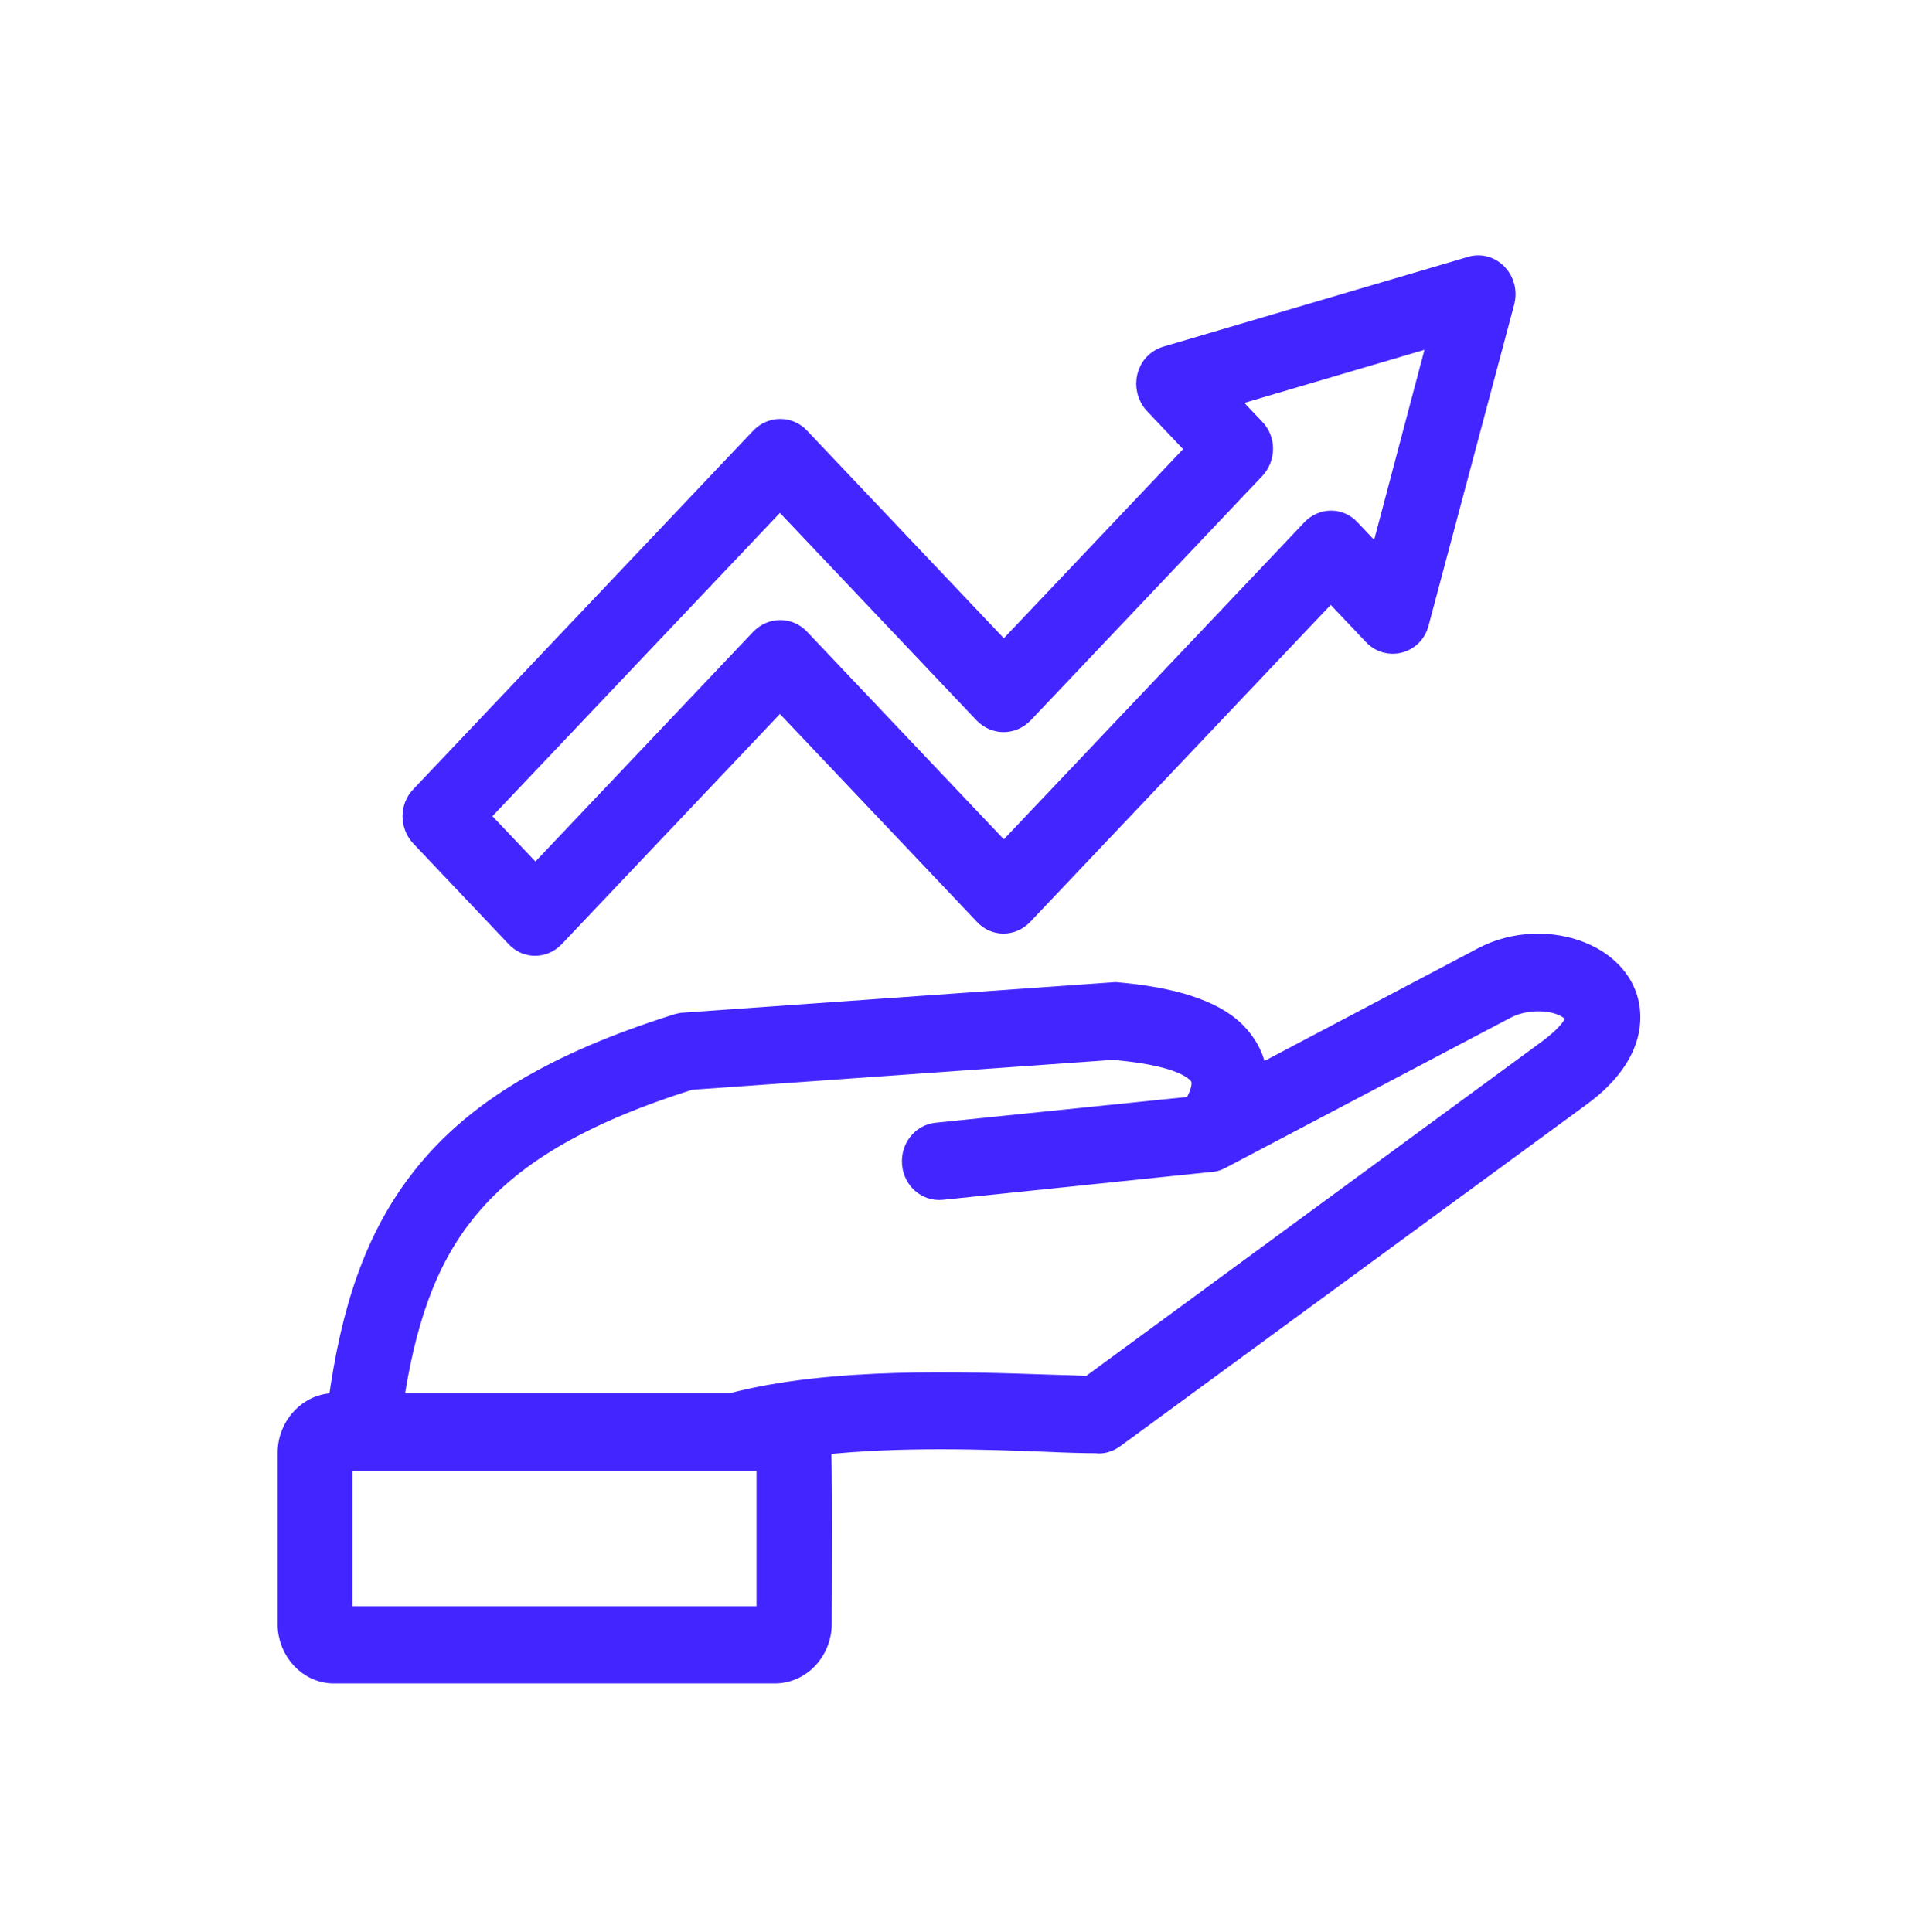 <svg width="86" height="87" viewBox="0 0 86 87" fill="none" xmlns="http://www.w3.org/2000/svg">
<path d="M42.397 53.531C41.746 53.593 41.174 53.094 41.115 52.407C41.056 51.72 41.529 51.116 42.18 51.054L53.761 49.867C54.215 49.097 54.255 48.598 53.959 48.306C53.387 47.723 52.006 47.39 50.112 47.224L31.072 48.577C26.061 50.159 22.904 52.053 20.892 54.593C19.097 56.841 18.189 59.651 17.657 63.231H32.947C37.445 62.045 43.483 62.274 47.211 62.399C47.941 62.42 48.573 62.44 49.066 62.461L69.743 47.287C70.552 46.683 71.163 46.017 70.906 45.642C70.453 44.997 68.894 44.809 67.809 45.371L54.926 52.157C54.768 52.241 54.61 52.282 54.432 52.282L42.397 53.531ZM13 73.139V65.417C13 64.23 13.927 63.231 15.072 63.231H15.269C15.841 59.026 16.906 55.716 19.077 52.989C21.405 50.054 24.976 47.889 30.54 46.141C30.638 46.12 30.717 46.099 30.796 46.099L50.229 44.725C52.676 44.933 54.57 45.475 55.596 46.495C56.168 47.078 56.503 47.744 56.562 48.535L66.782 43.143C69.623 41.645 73.53 43.081 73.352 45.995C73.293 47.057 72.642 48.243 71.123 49.346L50.131 64.73C49.894 64.897 49.618 64.98 49.361 64.938C48.77 64.938 48.02 64.917 47.152 64.876C44.449 64.772 40.483 64.626 36.912 65.022C36.991 65.438 36.951 72.099 36.951 73.119C36.951 74.326 36.024 75.305 34.88 75.305H15.072C13.928 75.326 13 74.326 13 73.139ZM15.368 65.729V72.827H34.564V65.729H15.368ZM35.965 19.725L45.199 29.467L53.959 20.225L52.005 18.164C51.394 17.519 51.591 16.311 52.617 16.061L66.25 12.044C67.138 11.794 67.947 12.648 67.69 13.605L63.843 28.031C63.606 28.967 62.501 29.238 61.87 28.572L59.917 26.511L46.027 41.166C45.554 41.665 44.804 41.665 44.35 41.166L35.117 31.424L24.937 42.165C24.463 42.664 23.714 42.664 23.26 42.165L18.978 37.648C18.505 37.148 18.505 36.357 18.978 35.878L34.288 19.725C34.762 19.246 35.512 19.247 35.965 19.725ZM44.35 32.111L35.117 22.369L21.484 36.753L24.108 39.521L34.288 28.78C34.762 28.302 35.512 28.302 35.965 28.78L45.199 38.522L59.088 23.868C59.562 23.368 60.312 23.368 60.765 23.868L62.127 25.304L64.849 15.021L55.103 17.893L56.465 19.33C56.938 19.809 56.938 20.6 56.465 21.099L46.048 32.09C45.574 32.589 44.824 32.59 44.35 32.111Z" fill="#4326FF" stroke="#4326FF"/>
</svg>
